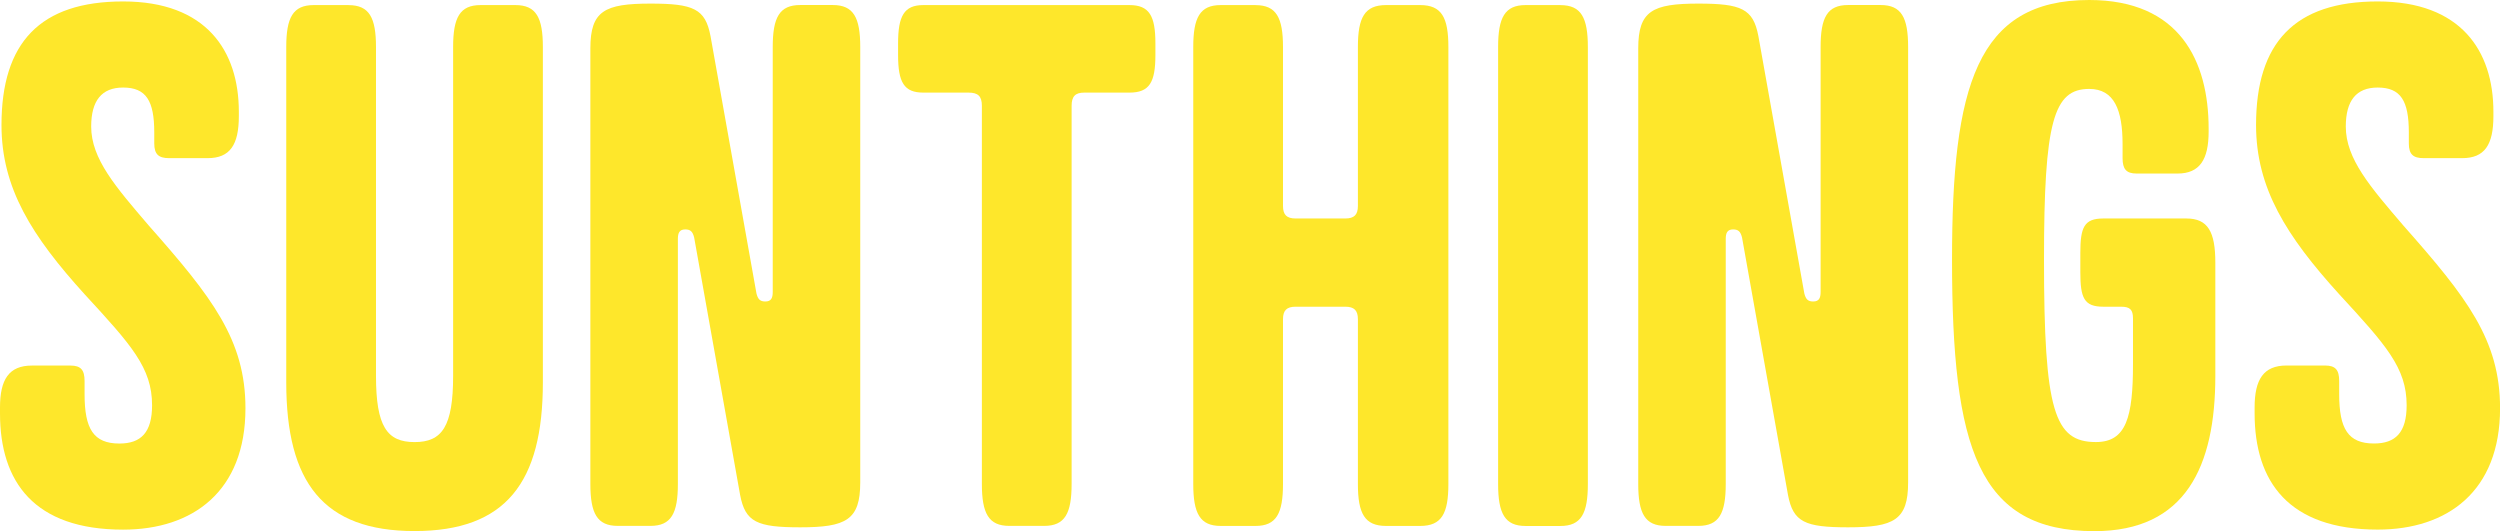 <svg width="353" height="75" viewBox="0 0 353 75" fill="none" xmlns="http://www.w3.org/2000/svg">
<path d="M33.724 15.783L33.724 16.408C33.724 20.46 32.47 22.33 29.323 22.33L23.878 22.33C22.413 22.33 21.782 21.809 21.782 20.252L21.782 18.695C21.782 14.225 20.633 12.361 17.381 12.361C14.347 12.361 12.875 14.231 12.875 17.867C12.875 22.441 16.331 26.383 21.041 31.888C29.942 41.961 34.658 47.988 34.658 57.65C34.658 69.384 27.222 74.785 17.381 74.785C4.815 74.785 8.90948e-05 68.035 8.95171e-05 58.373L8.95535e-05 57.539C8.97261e-05 53.591 1.255 51.617 4.506 51.617L9.952 51.617C11.417 51.617 11.942 52.242 11.942 53.8L11.942 55.669C11.942 60.55 13.197 62.628 16.862 62.628C19.897 62.628 21.473 61.071 21.473 57.227C21.473 51.93 18.544 48.711 11.942 41.544C4.506 33.341 0.21 26.585 0.21 17.652C0.21 6.016 5.656 0.204 17.388 0.204C29.119 0.204 33.724 7.163 33.724 15.783Z" fill="#FEE72B"/>
<path d="M49.215 0.723C52.145 0.723 53.09 2.489 53.09 6.645L53.09 53.074C53.09 60.241 54.66 62.423 58.536 62.423C62.411 62.423 63.981 60.241 63.981 53.074L63.981 6.639C63.981 2.483 64.921 0.717 67.857 0.717L72.777 0.717C75.707 0.717 76.653 2.483 76.653 6.639L76.653 54.006C76.653 68.131 71.417 74.985 58.536 74.985C45.654 74.985 40.419 68.131 40.419 54.006L40.419 6.639C40.419 2.483 41.359 0.717 44.295 0.717L49.215 0.717L49.215 0.723Z" fill="#FEE72B"/>
<path d="M100.321 5.075L106.811 41.431C107.021 42.265 107.336 42.571 108.066 42.571C108.906 42.571 109.11 42.05 109.11 41.222L109.11 6.632C109.11 2.476 110.05 0.71 112.986 0.71L117.591 0.71C120.521 0.71 121.466 2.476 121.466 6.632L121.466 68.124C121.466 73.421 119.476 74.457 112.986 74.457C106.91 74.457 105.235 73.728 104.505 69.89L98.015 33.534C97.805 32.701 97.49 32.394 96.76 32.394C95.92 32.394 95.716 32.915 95.716 33.743L95.716 68.333C95.716 72.49 94.776 74.255 91.84 74.255L87.235 74.255C84.305 74.255 83.36 72.49 83.36 68.333L83.36 6.841C83.36 1.544 85.35 0.508 91.84 0.508C97.916 0.508 99.591 1.237 100.321 5.081L100.321 5.075Z" fill="#FEE72B"/>
<path d="M159.478 0.717C162.302 0.717 163.143 2.274 163.143 6.118L163.143 7.78C163.143 11.623 162.302 13.076 159.478 13.076L153.093 13.076C151.838 13.076 151.312 13.598 151.312 14.946L151.312 68.333C151.312 72.49 150.373 74.256 147.437 74.256L142.517 74.256C139.587 74.256 138.641 72.49 138.641 68.333L138.641 14.946C138.641 13.598 138.116 13.076 136.756 13.076L130.371 13.076C127.645 13.076 126.81 11.623 126.81 7.78L126.81 6.118C126.81 2.274 127.651 0.717 130.371 0.717L159.484 0.717L159.478 0.717Z" fill="#FEE72B"/>
<path d="M177.283 0.723C180.213 0.723 181.159 2.489 181.159 6.645L181.159 29.084C181.159 30.329 181.684 30.85 182.939 30.85L189.955 30.85C191.209 30.85 191.735 30.329 191.735 29.084L191.735 6.639C191.735 2.483 192.674 0.717 195.715 0.717L200.531 0.717C203.566 0.717 204.511 2.483 204.511 6.639L204.511 68.34C204.511 72.496 203.572 74.262 200.531 74.262L195.715 74.262C192.681 74.262 191.735 72.496 191.735 68.34L191.735 45.073C191.735 43.829 191.209 43.307 189.955 43.307L182.939 43.307C181.684 43.307 181.159 43.829 181.159 45.073L181.159 68.34C181.159 72.496 180.219 74.262 177.283 74.262L172.363 74.262C169.433 74.262 168.488 72.496 168.488 68.34L168.488 6.639C168.488 2.483 169.427 0.717 172.363 0.717L177.283 0.717L177.283 0.723Z" fill="#FEE72B"/>
<path d="M220.33 0.723C223.259 0.723 224.205 2.489 224.205 6.645L224.205 68.346C224.205 72.502 223.266 74.268 220.33 74.268L215.409 74.268C212.479 74.268 211.534 72.502 211.534 68.346L211.534 6.639C211.534 2.483 212.473 0.717 215.409 0.717L220.33 0.717L220.33 0.723Z" fill="#FEE72B"/>
<path d="M248.28 5.075L254.77 41.431C254.98 42.265 255.296 42.571 256.025 42.571C256.866 42.571 257.07 42.05 257.07 41.222L257.07 6.632C257.07 2.476 258.009 0.71 260.945 0.71L265.55 0.71C268.48 0.71 269.426 2.476 269.426 6.632L269.426 68.124C269.426 73.421 267.435 74.457 260.945 74.457C254.869 74.457 253.194 73.728 252.465 69.89L245.975 33.534C245.764 32.701 245.449 32.394 244.72 32.394C243.879 32.394 243.675 32.915 243.675 33.743L243.675 68.333C243.675 72.49 242.736 74.255 239.8 74.255L235.195 74.255C232.265 74.255 231.319 72.49 231.319 68.333L231.319 6.841C231.319 1.544 233.309 0.508 239.8 0.508C245.876 0.508 247.551 1.237 248.28 5.081L248.28 5.075Z" fill="#FEE72B"/>
<path d="M311.859 18.166L311.859 18.582C311.859 22.531 310.605 24.505 307.458 24.505L301.698 24.505C300.233 24.505 299.707 23.88 299.707 22.322L299.707 20.348C299.707 15.572 298.558 12.556 294.997 12.556C289.972 12.556 288.612 17.123 288.612 36.656C288.612 58.053 290.077 62.418 295.943 62.418C300.239 62.418 301.178 58.886 301.178 51.407L301.178 44.969C301.178 43.725 300.758 43.308 299.503 43.308L296.988 43.308C294.262 43.308 293.743 42.063 293.743 38.428L293.743 35.73C293.743 32.095 294.268 30.85 296.988 30.85L308.719 30.85C311.754 30.85 312.805 32.72 312.805 37.085L312.805 53.081C312.805 65.857 308.614 74.998 295.733 74.998C279.291 74.998 275.626 63.264 275.626 36.668C275.626 12.262 279.081 1.37847e-05 294.997 1.44804e-05C307.774 1.50389e-05 311.859 8.62 311.859 18.178L311.859 18.166Z" fill="#FEE72B"/>
<path d="M352.069 15.783L352.069 16.408C352.069 20.46 350.814 22.33 347.668 22.33L342.223 22.33C340.758 22.33 340.127 21.809 340.127 20.252L340.127 18.695C340.127 14.225 338.978 12.361 335.726 12.361C332.691 12.361 331.226 14.231 331.226 17.867C331.226 22.441 334.682 26.383 339.392 31.888C348.299 41.961 353.009 47.981 353.009 57.644C353.009 69.378 345.573 74.779 335.733 74.779C323.166 74.779 318.351 68.029 318.351 58.367L318.351 57.533C318.351 53.585 319.606 51.611 322.857 51.611L328.303 51.611C329.768 51.611 330.293 52.236 330.293 53.793L330.293 55.663C330.293 60.543 331.548 62.622 335.213 62.622C338.248 62.622 339.818 61.065 339.818 57.221C339.818 51.923 336.888 48.705 330.287 41.538C322.851 33.335 318.555 26.579 318.555 17.646C318.555 6.022 324.001 0.204 335.733 0.204C347.464 0.204 352.069 7.163 352.069 15.783Z" fill="#FEE72B"/>
</svg>
